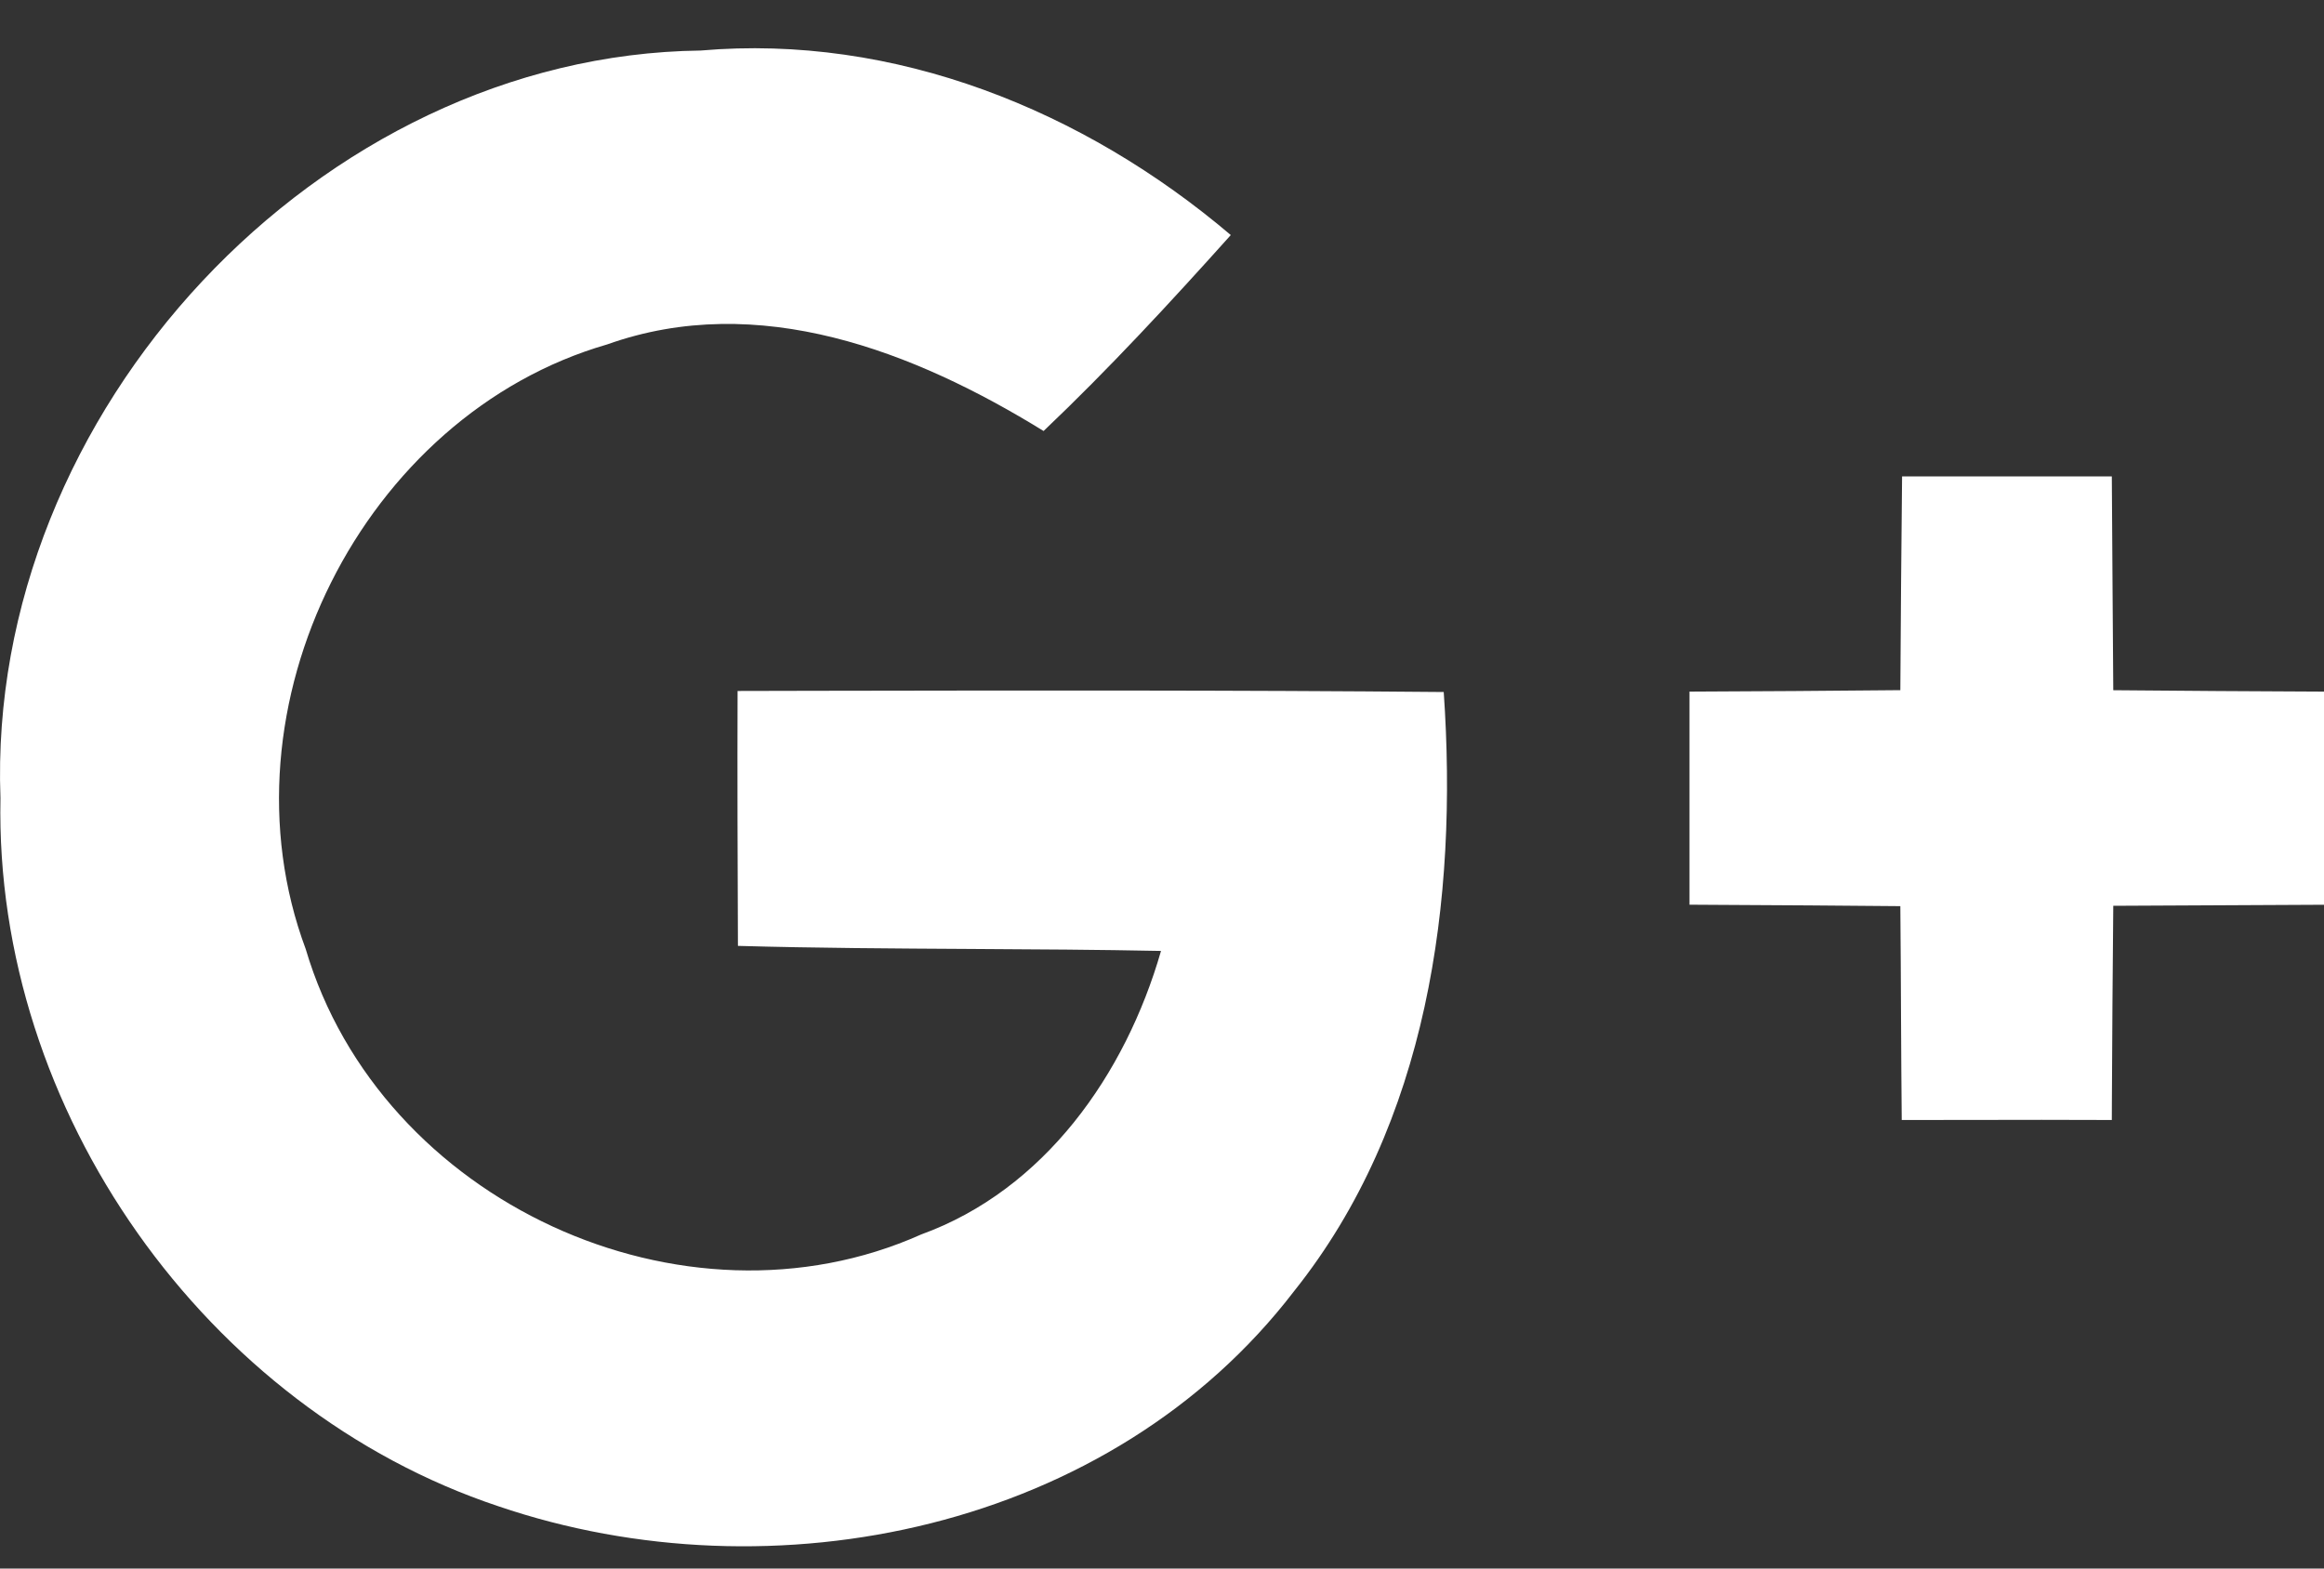 <svg width="40" height="27" viewBox="0 0 40 27" fill="none" xmlns="http://www.w3.org/2000/svg">
<rect x="0" y="0" width="40" height="27" fill="#333333" stroke="none"/>
<path fill-rule="evenodd" clip-rule="evenodd" d="M12.058 0.87C5.499 0.949 -0.241 7.093 0.008 13.74C-0.102 19.12 3.552 24.253 8.575 25.927C13.308 27.54 19.127 26.334 22.276 22.222C24.576 19.341 25.098 15.501 24.849 11.912C21.245 11.879 17.642 11.885 14.043 11.891C13.594 11.892 13.145 11.893 12.695 11.894C12.69 13.355 12.695 14.812 12.701 16.273L12.702 16.282C14.044 16.32 15.386 16.327 16.729 16.335C17.813 16.341 18.898 16.347 19.983 16.369C19.37 18.498 17.974 20.48 15.856 21.249C11.767 23.078 6.549 20.689 5.262 16.337C3.709 12.171 6.251 7.142 10.45 5.929C13.053 5 15.735 6.046 17.962 7.419C19.09 6.347 20.146 5.203 21.184 4.046C18.654 1.897 15.401 0.58 12.058 0.87ZM36.348 8.2H32.738C32.726 9.425 32.714 10.656 32.708 11.88C31.494 11.893 30.287 11.899 29.08 11.905L29.079 11.905V15.573C29.244 15.574 29.408 15.575 29.573 15.576C30.617 15.582 31.665 15.587 32.708 15.598C32.714 16.24 32.717 16.881 32.72 17.523C32.723 18.107 32.726 18.692 32.732 19.279C33.132 19.279 33.532 19.279 33.933 19.278C34.737 19.276 35.543 19.275 36.348 19.279L36.349 18.99C36.355 17.856 36.361 16.727 36.373 15.592L40.001 15.574V11.905L39.983 11.905C38.781 11.899 37.574 11.893 36.373 11.881C36.369 11.269 36.365 10.655 36.36 10.042C36.356 9.427 36.351 8.813 36.348 8.2Z" fill="white"/>
</svg>
